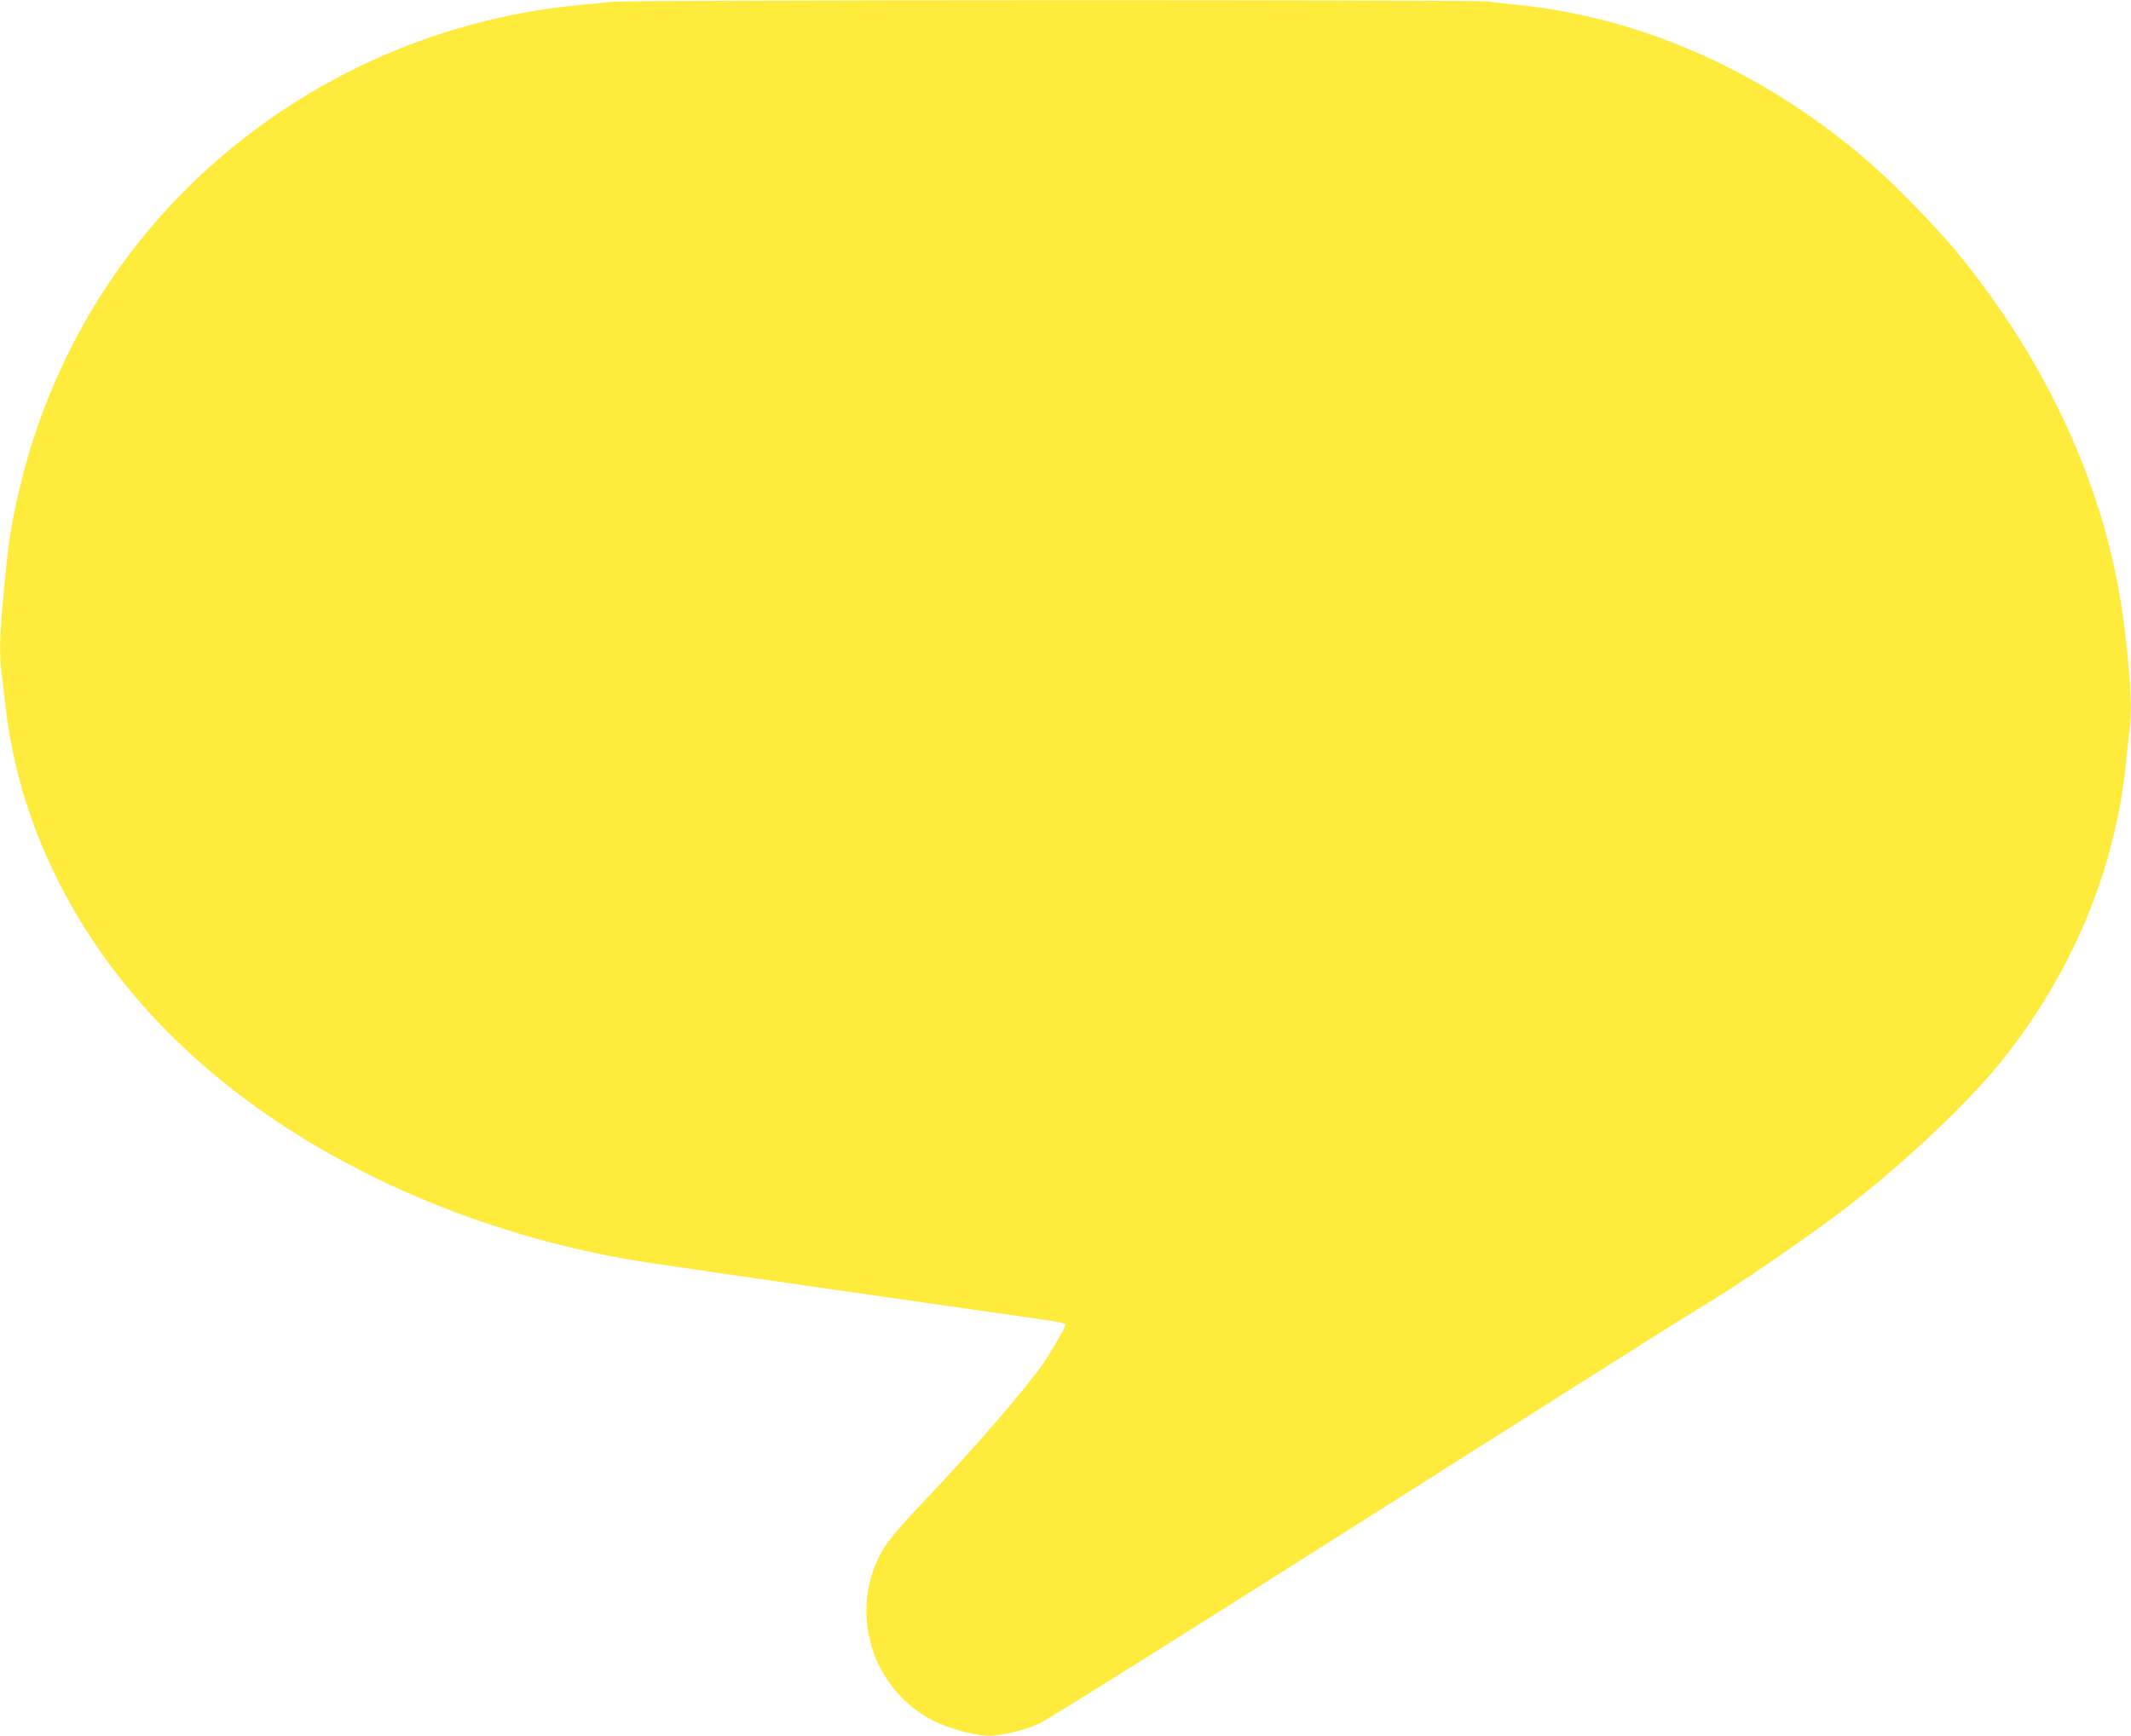 <?xml version="1.0" standalone="no"?>
<!DOCTYPE svg PUBLIC "-//W3C//DTD SVG 20010904//EN"
 "http://www.w3.org/TR/2001/REC-SVG-20010904/DTD/svg10.dtd">
<svg version="1.0" xmlns="http://www.w3.org/2000/svg"
 width="1280pt" height="1043pt" viewBox="0 0 1280 1043"
 preserveAspectRatio="xMidYMid meet">
<g transform="translate(0,1043) scale(0.1,-0.1)"
fill="#ffeb3b" stroke="none">
<path d="M3675 10419 c-44 -4 -132 -13 -195 -19 -1345 -129 -2526 -946 -3093
-2140 -119 -250 -205 -494 -267 -755 -55 -231 -72 -346 -100 -658 -22 -244
-25 -345 -10 -462 5 -44 17 -141 25 -215 105 -877 594 -1693 1377 -2297 639
-494 1477 -853 2350 -1007 124 -22 611 -93 2238 -326 404 -57 400 -57 400 -71
0 -12 -86 -160 -133 -229 -97 -142 -427 -525 -697 -808 -208 -218 -265 -291
-309 -396 -147 -354 0 -763 338 -940 110 -57 289 -102 372 -93 90 10 190 36
269 71 42 18 905 559 1980 1241 1048 665 1943 1231 1990 1258 191 110 638 416
884 605 347 267 731 630 934 884 422 530 679 1148 742 1788 6 63 15 148 21
188 17 134 5 361 -37 672 -102 775 -456 1549 -1012 2220 -121 146 -374 404
-517 527 -620 537 -1357 867 -2104 943 -58 6 -142 15 -185 21 -98 11 -5146 10
-5261 -2z"/>
</g>
</svg>
